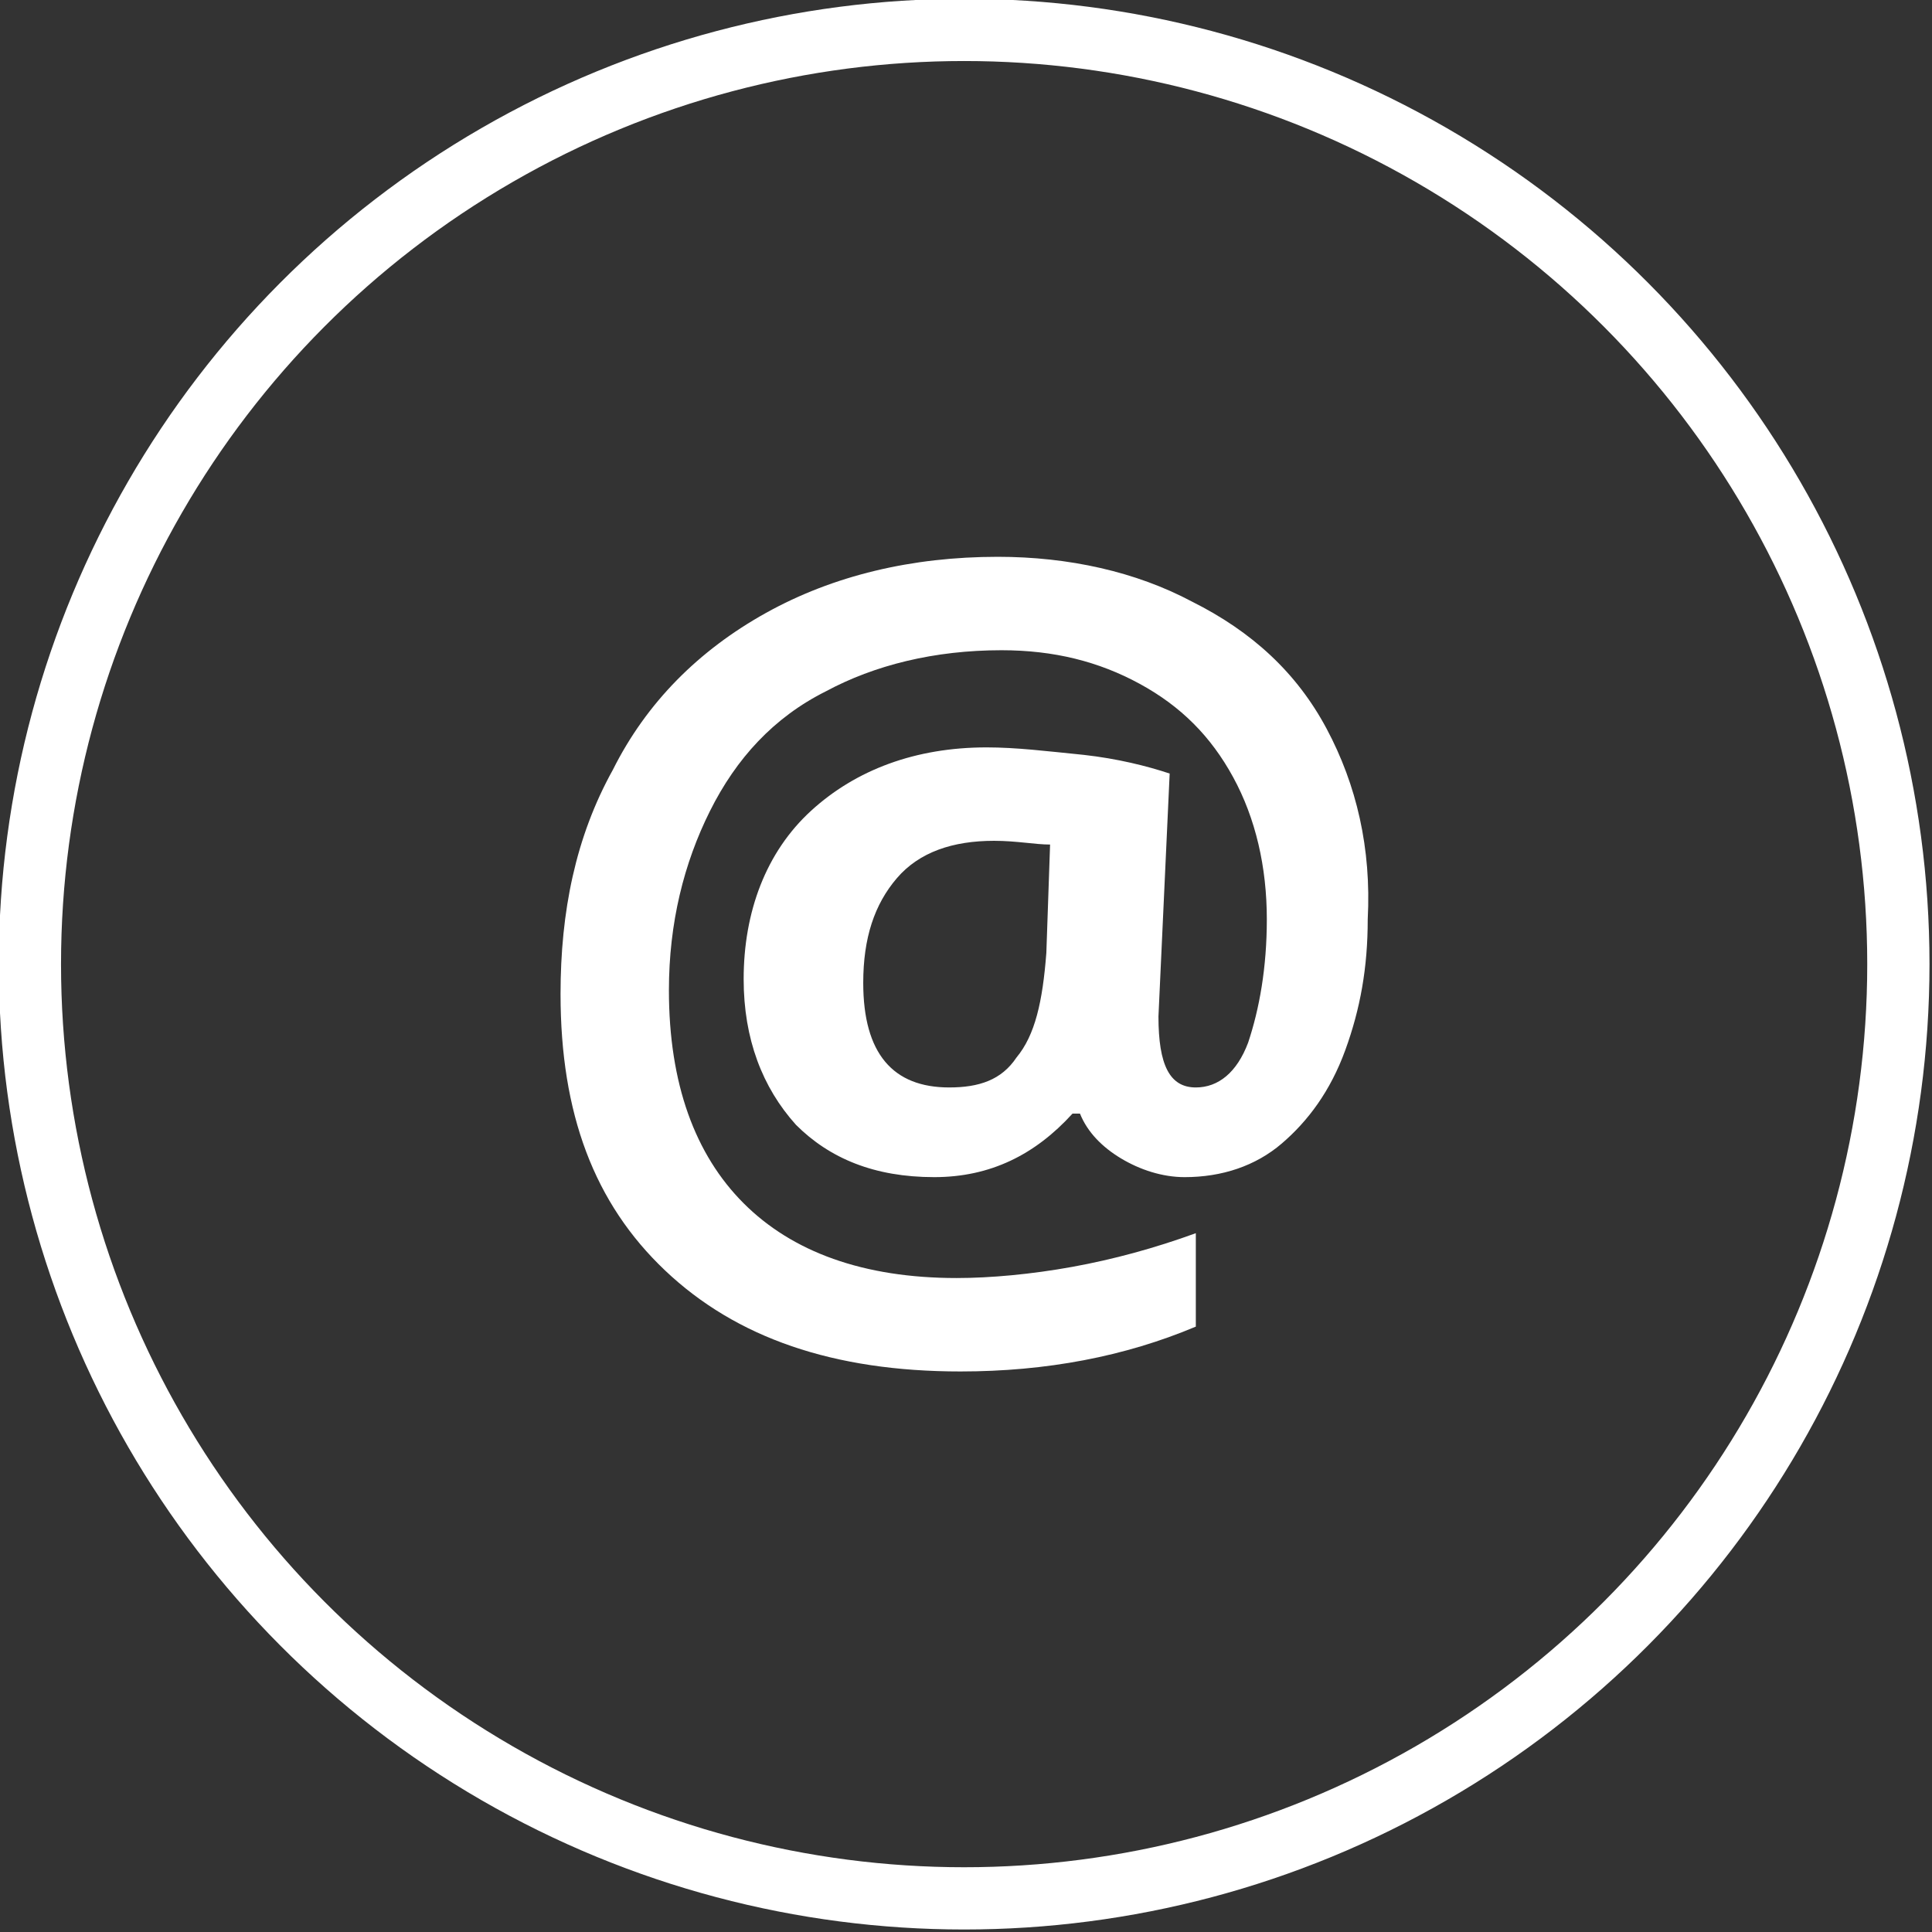 <?xml version="1.0" encoding="utf-8"?>
<!-- Generator: Adobe Illustrator 21.1.0, SVG Export Plug-In . SVG Version: 6.00 Build 0)  -->
<svg version="1.1" id="Layer_1" xmlns="http://www.w3.org/2000/svg" xmlns:xlink="http://www.w3.org/1999/xlink" x="0px" y="0px"
	 viewBox="0 0 51.7 51.7" style="enable-background:new 0 0 51.7 51.7;" xml:space="preserve">
<rect x="0" y="0" width="51.7" height="51.7" fill="#333333" stroke="none"/>
<style type="text/css">
	.st0{fill:none;stroke:#FFFFFF;stroke-width:1.666;stroke-miterlimit:10;}
	.st1{fill:#FFFFFF;}
</style>
<g>
	<circle class="st0" cx="25.8" cy="25.8" r="25"/>
	<path class="st1" d="M28,25.5c-0.1,1.3-0.3,2.2-0.8,2.8c-0.4,0.6-1,0.8-1.8,0.8c-1.5,0-2.3-0.9-2.3-2.8c0-1.2,0.3-2.1,0.9-2.8
		c0.6-0.7,1.5-1,2.6-1c0.6,0,1.1,0.1,1.5,0.1L28,25.5z M35.5,19.5c-0.8-1.5-2-2.6-3.6-3.4c-1.5-0.8-3.3-1.2-5.2-1.2
		c-2.3,0-4.4,0.5-6.2,1.5c-1.8,1-3.2,2.4-4.1,4.2c-1,1.8-1.4,3.8-1.4,6c0,3.2,0.9,5.6,2.8,7.4c1.9,1.8,4.5,2.7,7.9,2.7
		c2.3,0,4.4-0.4,6.3-1.2V33c-1.1,0.4-2.2,0.7-3.3,0.9c-1.1,0.2-2.2,0.3-3.1,0.3c-2.5,0-4.4-0.7-5.7-2c-1.3-1.3-2-3.2-2-5.7
		c0-1.8,0.4-3.4,1.1-4.8c0.7-1.4,1.7-2.5,3.1-3.2c1.3-0.7,2.9-1.1,4.7-1.1c1.4,0,2.6,0.3,3.7,0.9c1.1,0.6,1.9,1.4,2.5,2.5
		c0.6,1.1,0.9,2.4,0.9,3.8c0,1.3-0.2,2.4-0.5,3.3c-0.3,0.8-0.8,1.2-1.4,1.2c-0.7,0-1-0.6-1-1.9l0.3-6.5c-0.6-0.2-1.4-0.4-2.3-0.5
		C28,20.1,27.2,20,26.4,20c-1.9,0-3.5,0.6-4.7,1.7c-1.2,1.1-1.8,2.7-1.8,4.5c0,1.6,0.5,2.9,1.4,3.9c0.9,0.9,2.1,1.4,3.7,1.4
		c1.5,0,2.7-0.6,3.7-1.7h0.2c0.2,0.5,0.6,0.9,1.1,1.2c0.5,0.3,1.1,0.5,1.7,0.5c1,0,1.9-0.3,2.6-0.9c0.7-0.6,1.3-1.4,1.7-2.5
		c0.4-1.1,0.6-2.2,0.6-3.5C36.7,22.7,36.3,21,35.5,19.5"/>
</g>
</svg>
